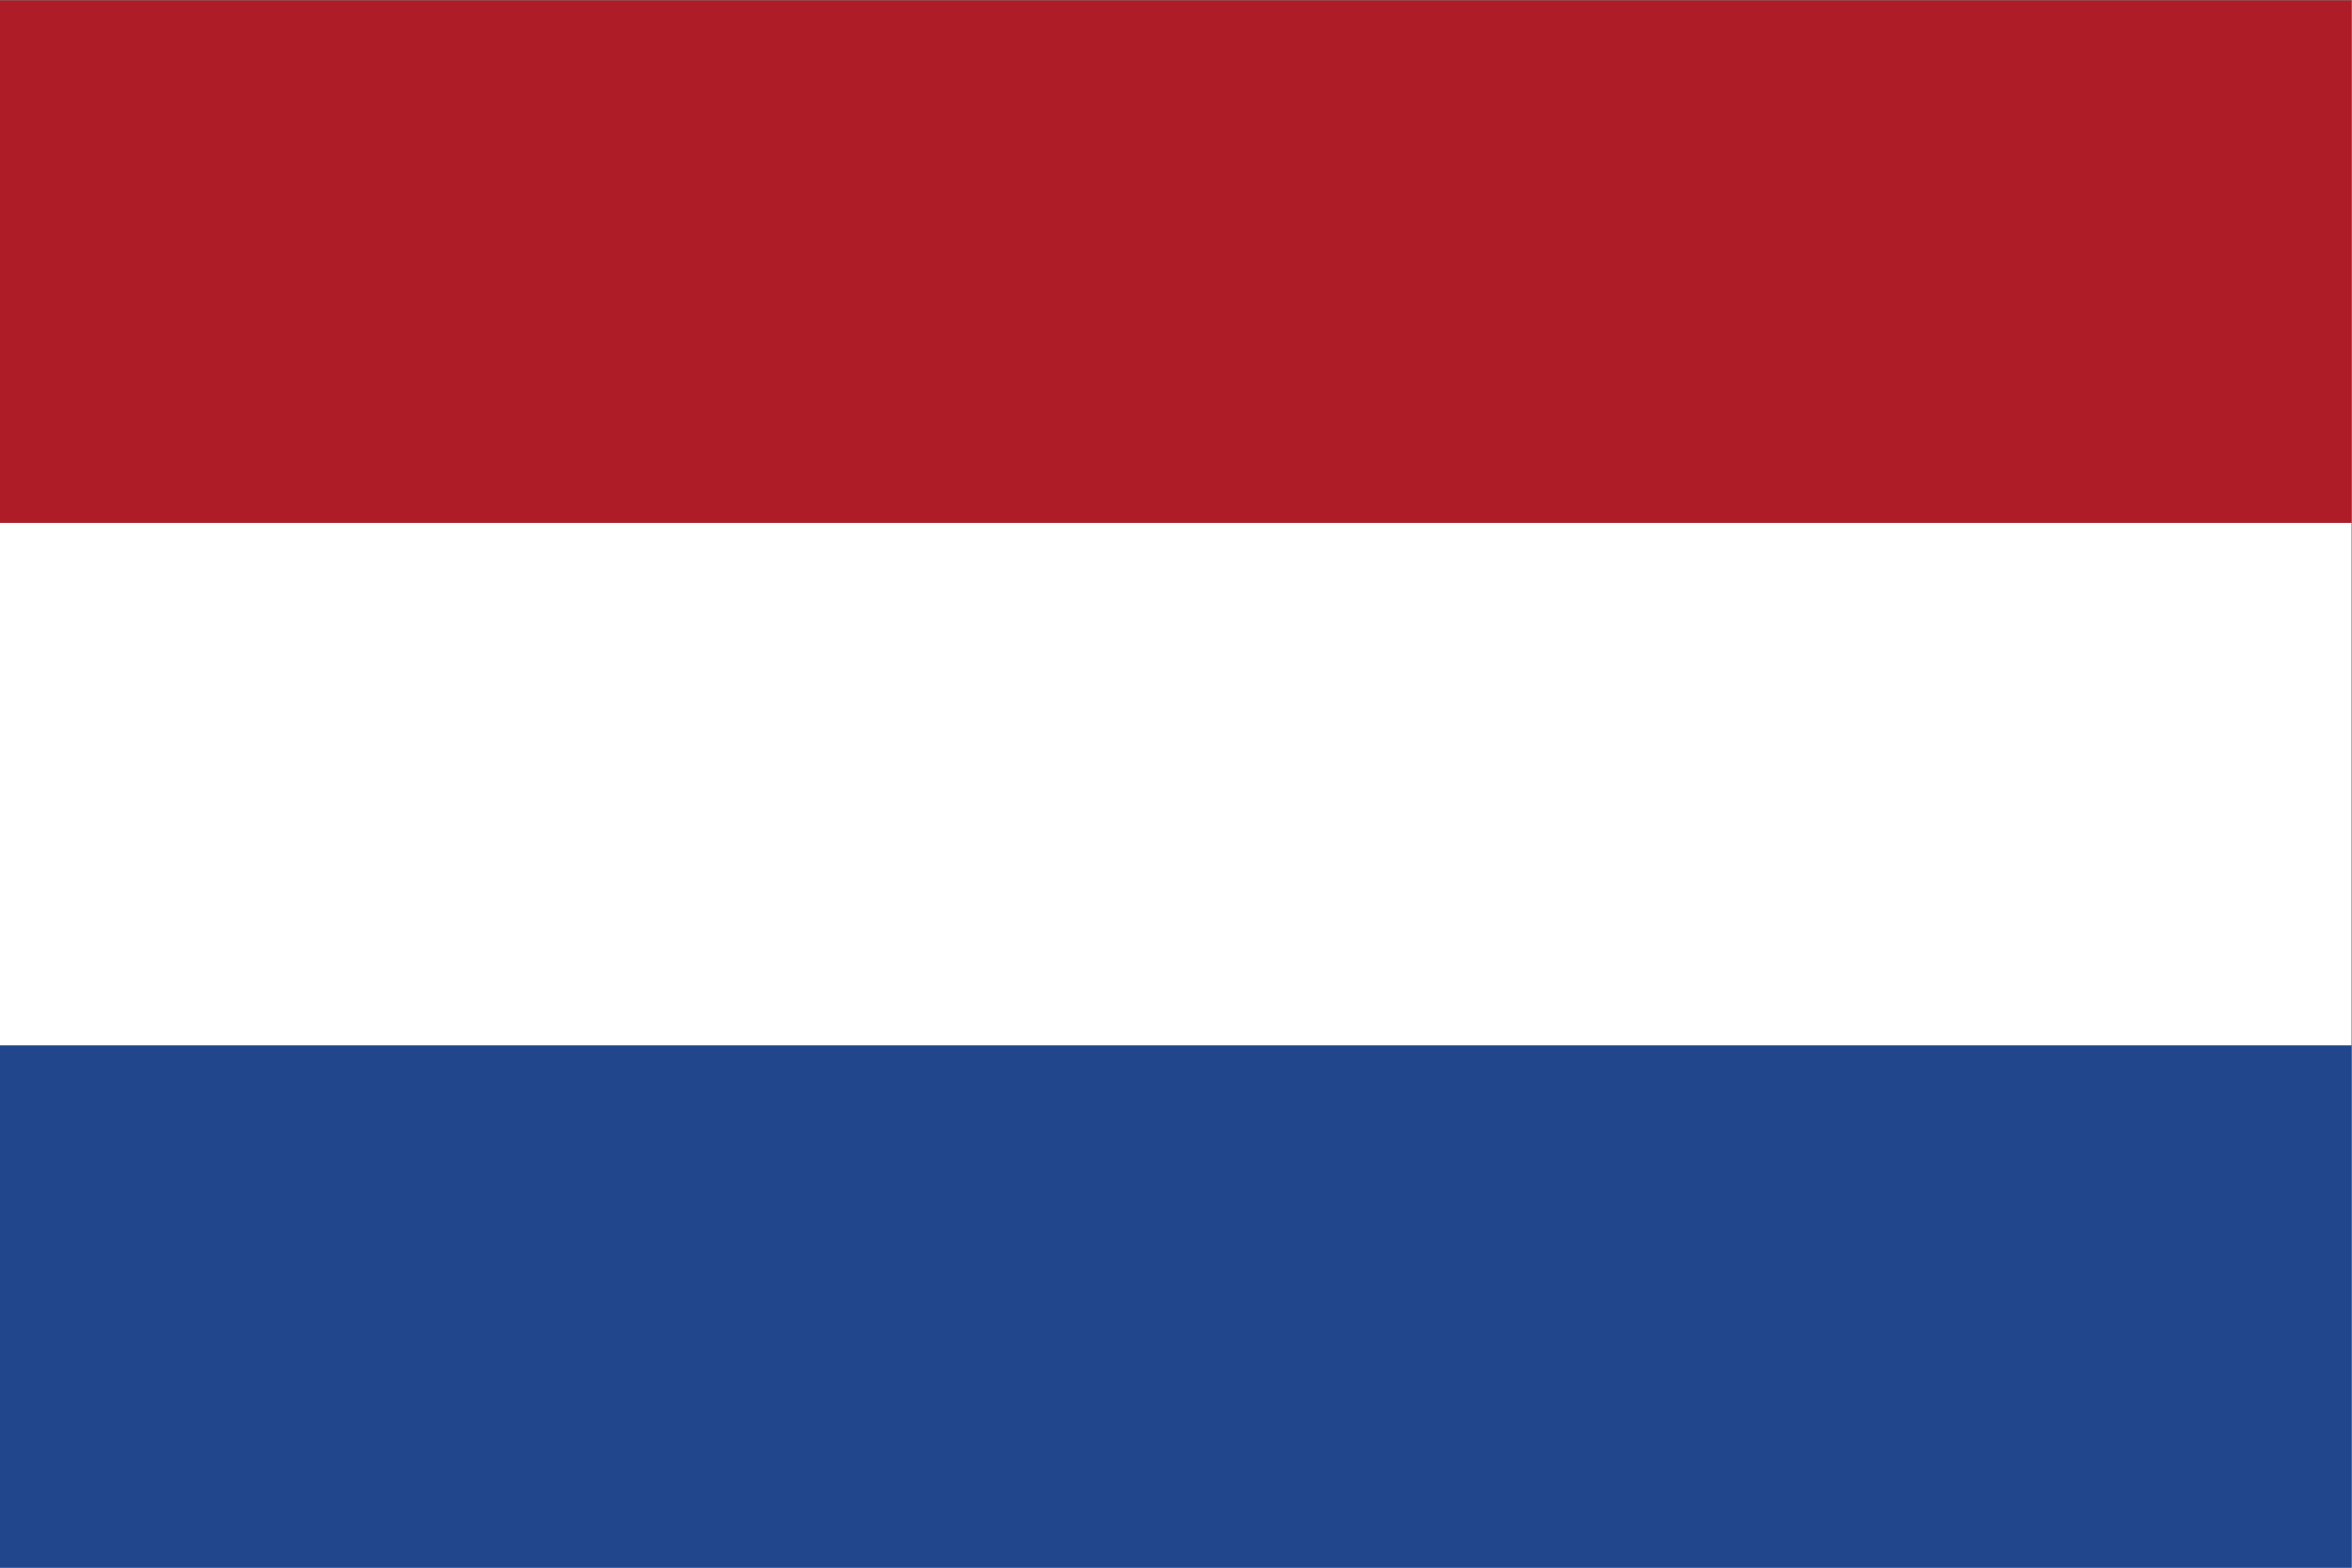 <?xml version="1.0" encoding="UTF-8" standalone="no"?>
<!-- Created with Inkscape (http://www.inkscape.org/) -->

<svg
   version="1.1"
   id="svg2"
   width="6266.667"
   height="4177.773"
   viewBox="0 0 6266.667 4177.773"
   sodipodi:docname="netherlands_flag_official_colors_and_proportion_vector_illustration_01.eps"
   xmlns:inkscape="http://www.inkscape.org/namespaces/inkscape"
   xmlns:sodipodi="http://sodipodi.sourceforge.net/DTD/sodipodi-0.dtd"
   xmlns="http://www.w3.org/2000/svg"
   xmlns:svg="http://www.w3.org/2000/svg">
  <rect x="0" y="0" width="6266.667" height="4177.773" fill="#808080" stroke="none"/>
  <defs
     id="defs6" />
  <sodipodi:namedview
     id="namedview4"
     pagecolor="#ffffff"
     bordercolor="#000000"
     borderopacity="0.25"
     inkscape:showpageshadow="2"
     inkscape:pageopacity="0.0"
     inkscape:pagecheckerboard="0"
     inkscape:deskcolor="#d1d1d1" />
  <g
     id="g8"
     inkscape:groupmode="layer"
     inkscape:label="ink_ext_XXXXXX"
     transform="matrix(1.333,0,0,-1.333,0,4177.773)">
    <g
       id="g10"
       transform="scale(0.1)">
      <path
         d="M 0,0 H 47000 V 10444.4 H 0 V 0"
         style="fill:#21468b;fill-opacity:1;fill-rule:nonzero;stroke:none"
         id="path12" />
      <path
         d="M 0,10444.4 H 47000 V 20888.9 H 0 V 10444.4"
         style="fill:#ffffff;fill-opacity:1;fill-rule:nonzero;stroke:none"
         id="path14" />
      <path
         d="M 0,31333.3 V 20888.9 H 47000 V 31333.3 H 0"
         style="fill:#ae1c28;fill-opacity:1;fill-rule:nonzero;stroke:none"
         id="path16" />
    </g>
  </g>
</svg>
